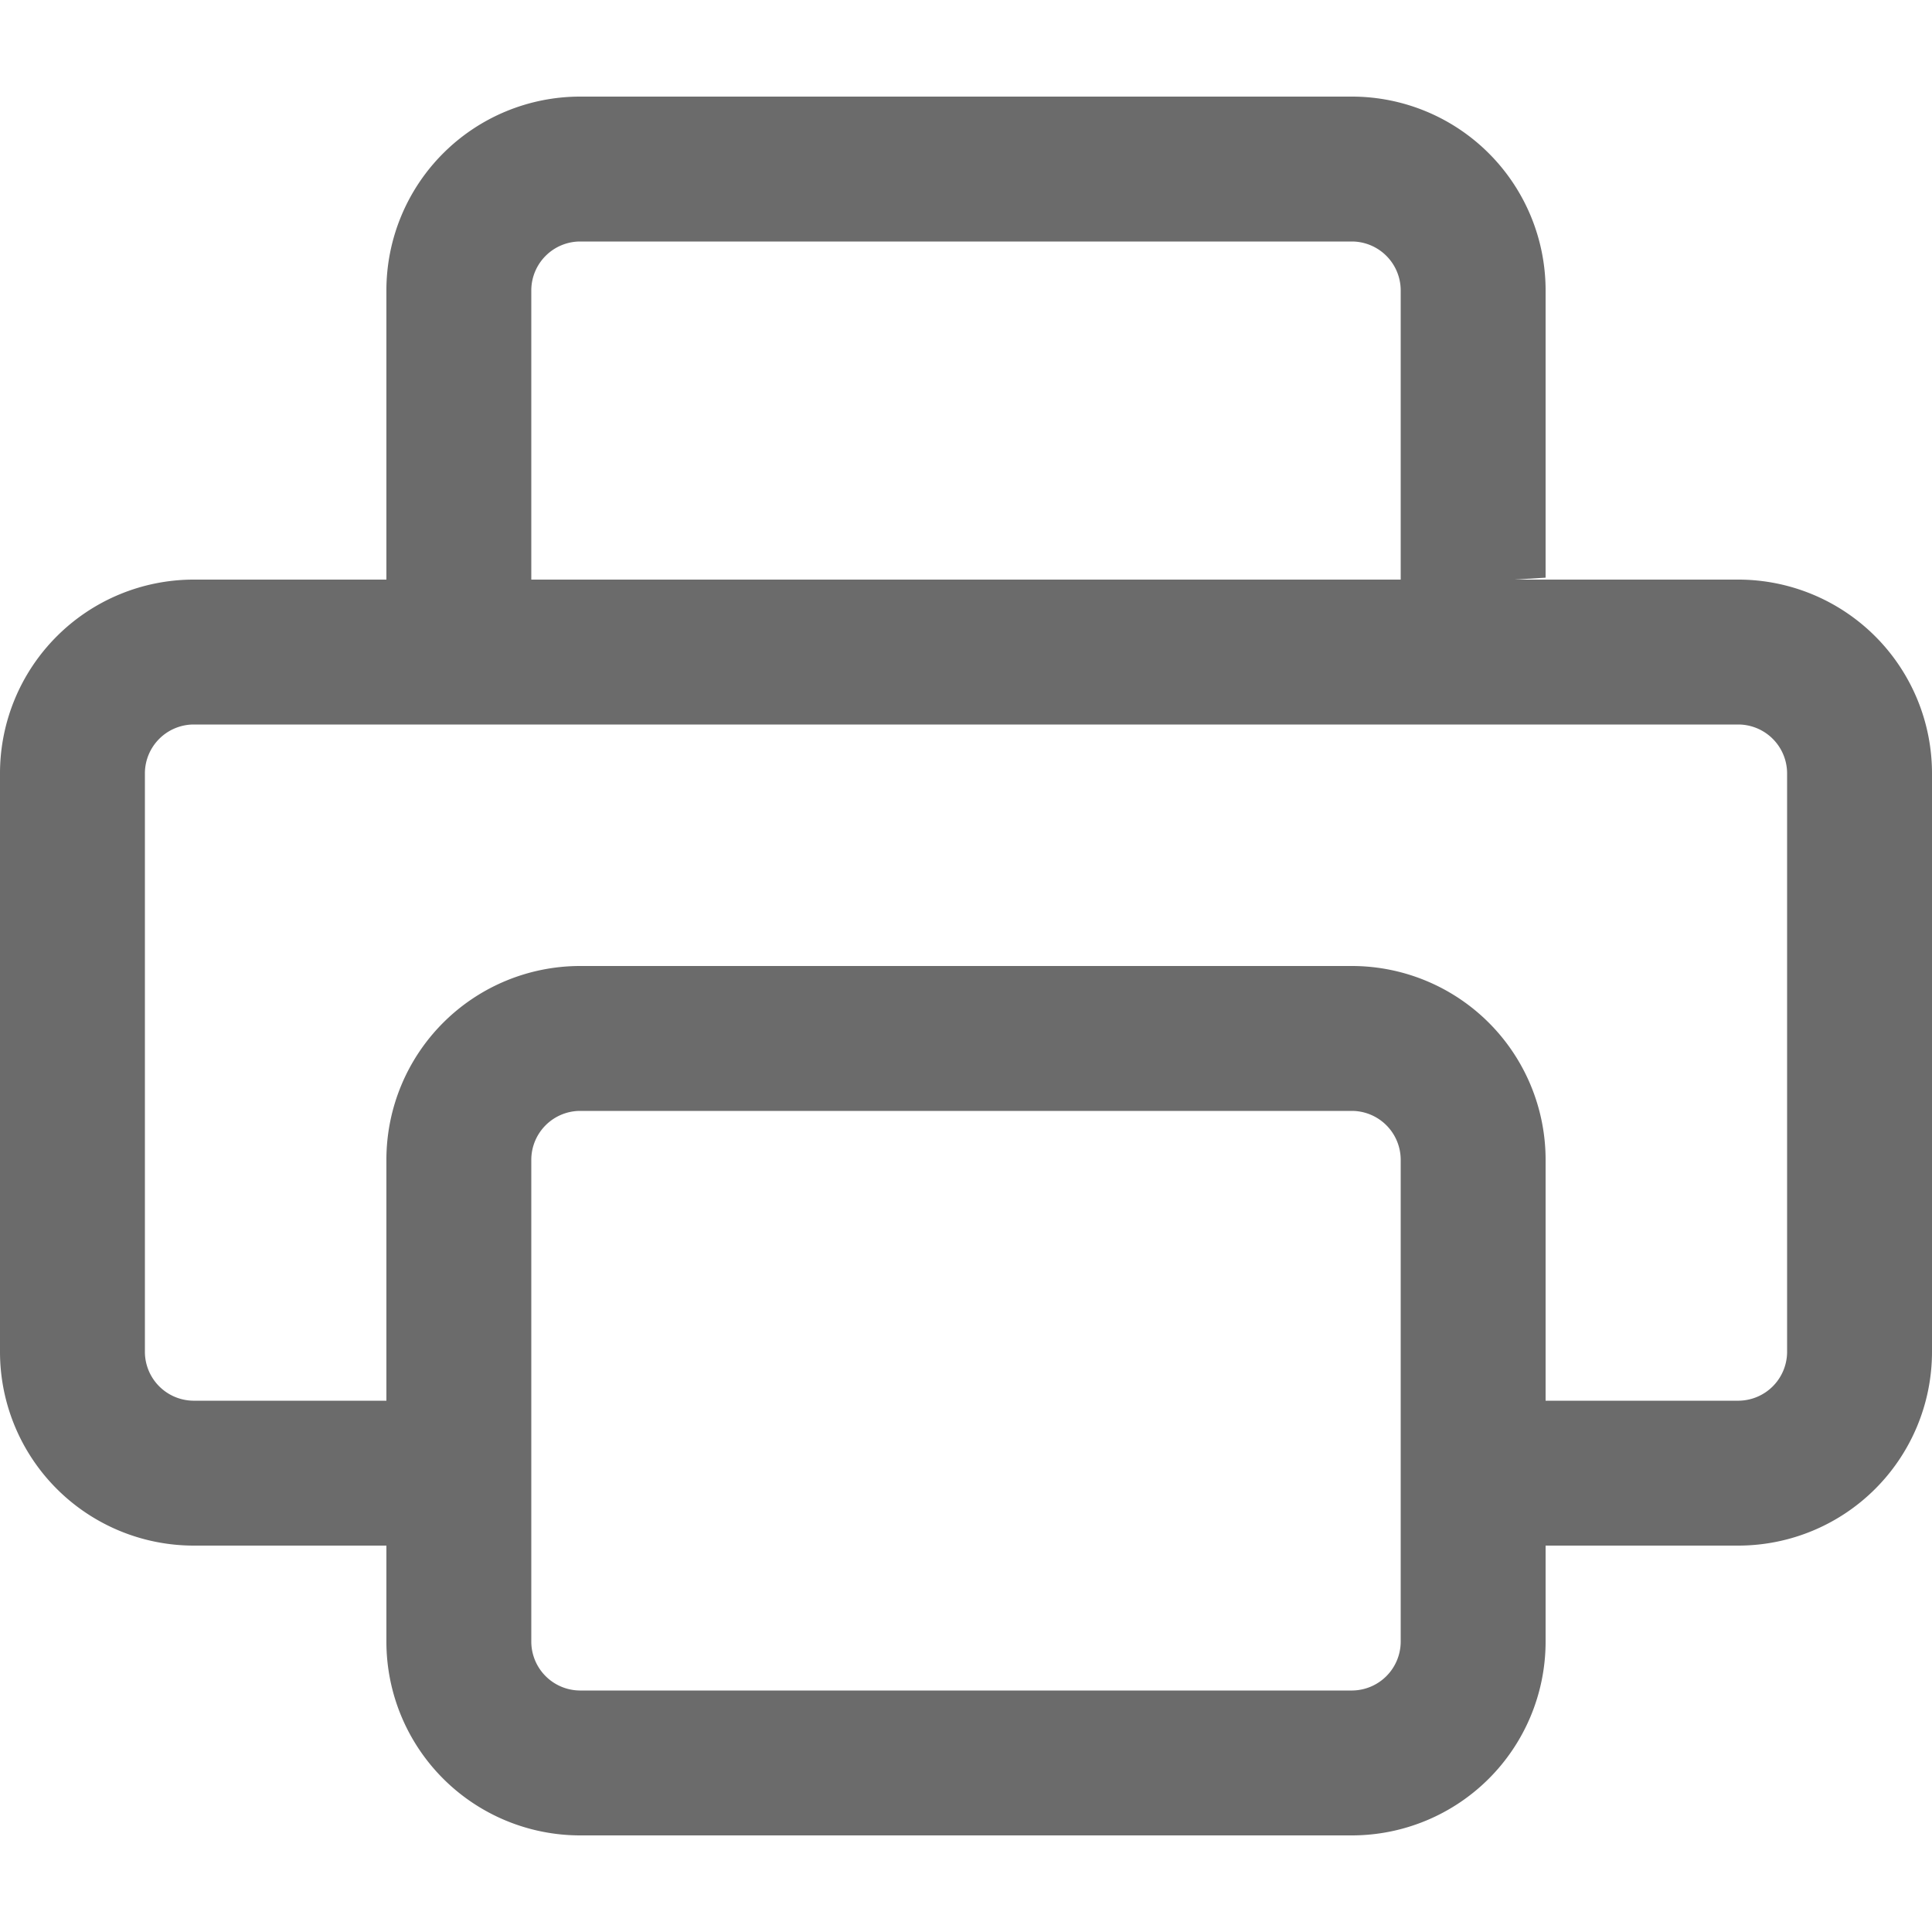 <svg xmlns="http://www.w3.org/2000/svg" width="20" height="20" viewBox="0 0 20 20">
  <defs>
    <style>
      .cls-1 {
        fill: #6b6b6b;
        fill-rule: evenodd;
      }
    </style>
  </defs>
  <path id="print" class="cls-1" d="M910,1181h-2v1a2.006,2.006,0,0,1-2,2h-8a2.006,2.006,0,0,1-2-2v-1h-2a2.006,2.006,0,0,1-2-2v-6a2.006,2.006,0,0,1,2-2h2v-3a2.006,2.006,0,0,1,2-2h8a2.006,2.006,0,0,1,2,2v2.98l-0.323.02H910a2.006,2.006,0,0,1,2,2v6A2.006,2.006,0,0,1,910,1181Zm-12.5,1a0.507,0.507,0,0,0,.5.5h8a0.507,0.507,0,0,0,.5-0.5v-5a0.507,0.507,0,0,0-.5-0.5h-8a0.507,0.507,0,0,0-.5.5v5Zm9-14a0.507,0.507,0,0,0-.5-0.5h-8a0.507,0.507,0,0,0-.5.5v3h9v-3Zm4,5a0.507,0.507,0,0,0-.5-0.5H894a0.507,0.507,0,0,0-.5.5v6a0.507,0.507,0,0,0,.5.5h2V1177a2.006,2.006,0,0,1,2-2h8a2.006,2.006,0,0,1,2,2v2.5h2a0.507,0.507,0,0,0,.5-0.5v-6Z" transform="translate(-892 -1165)"/>
</svg>
